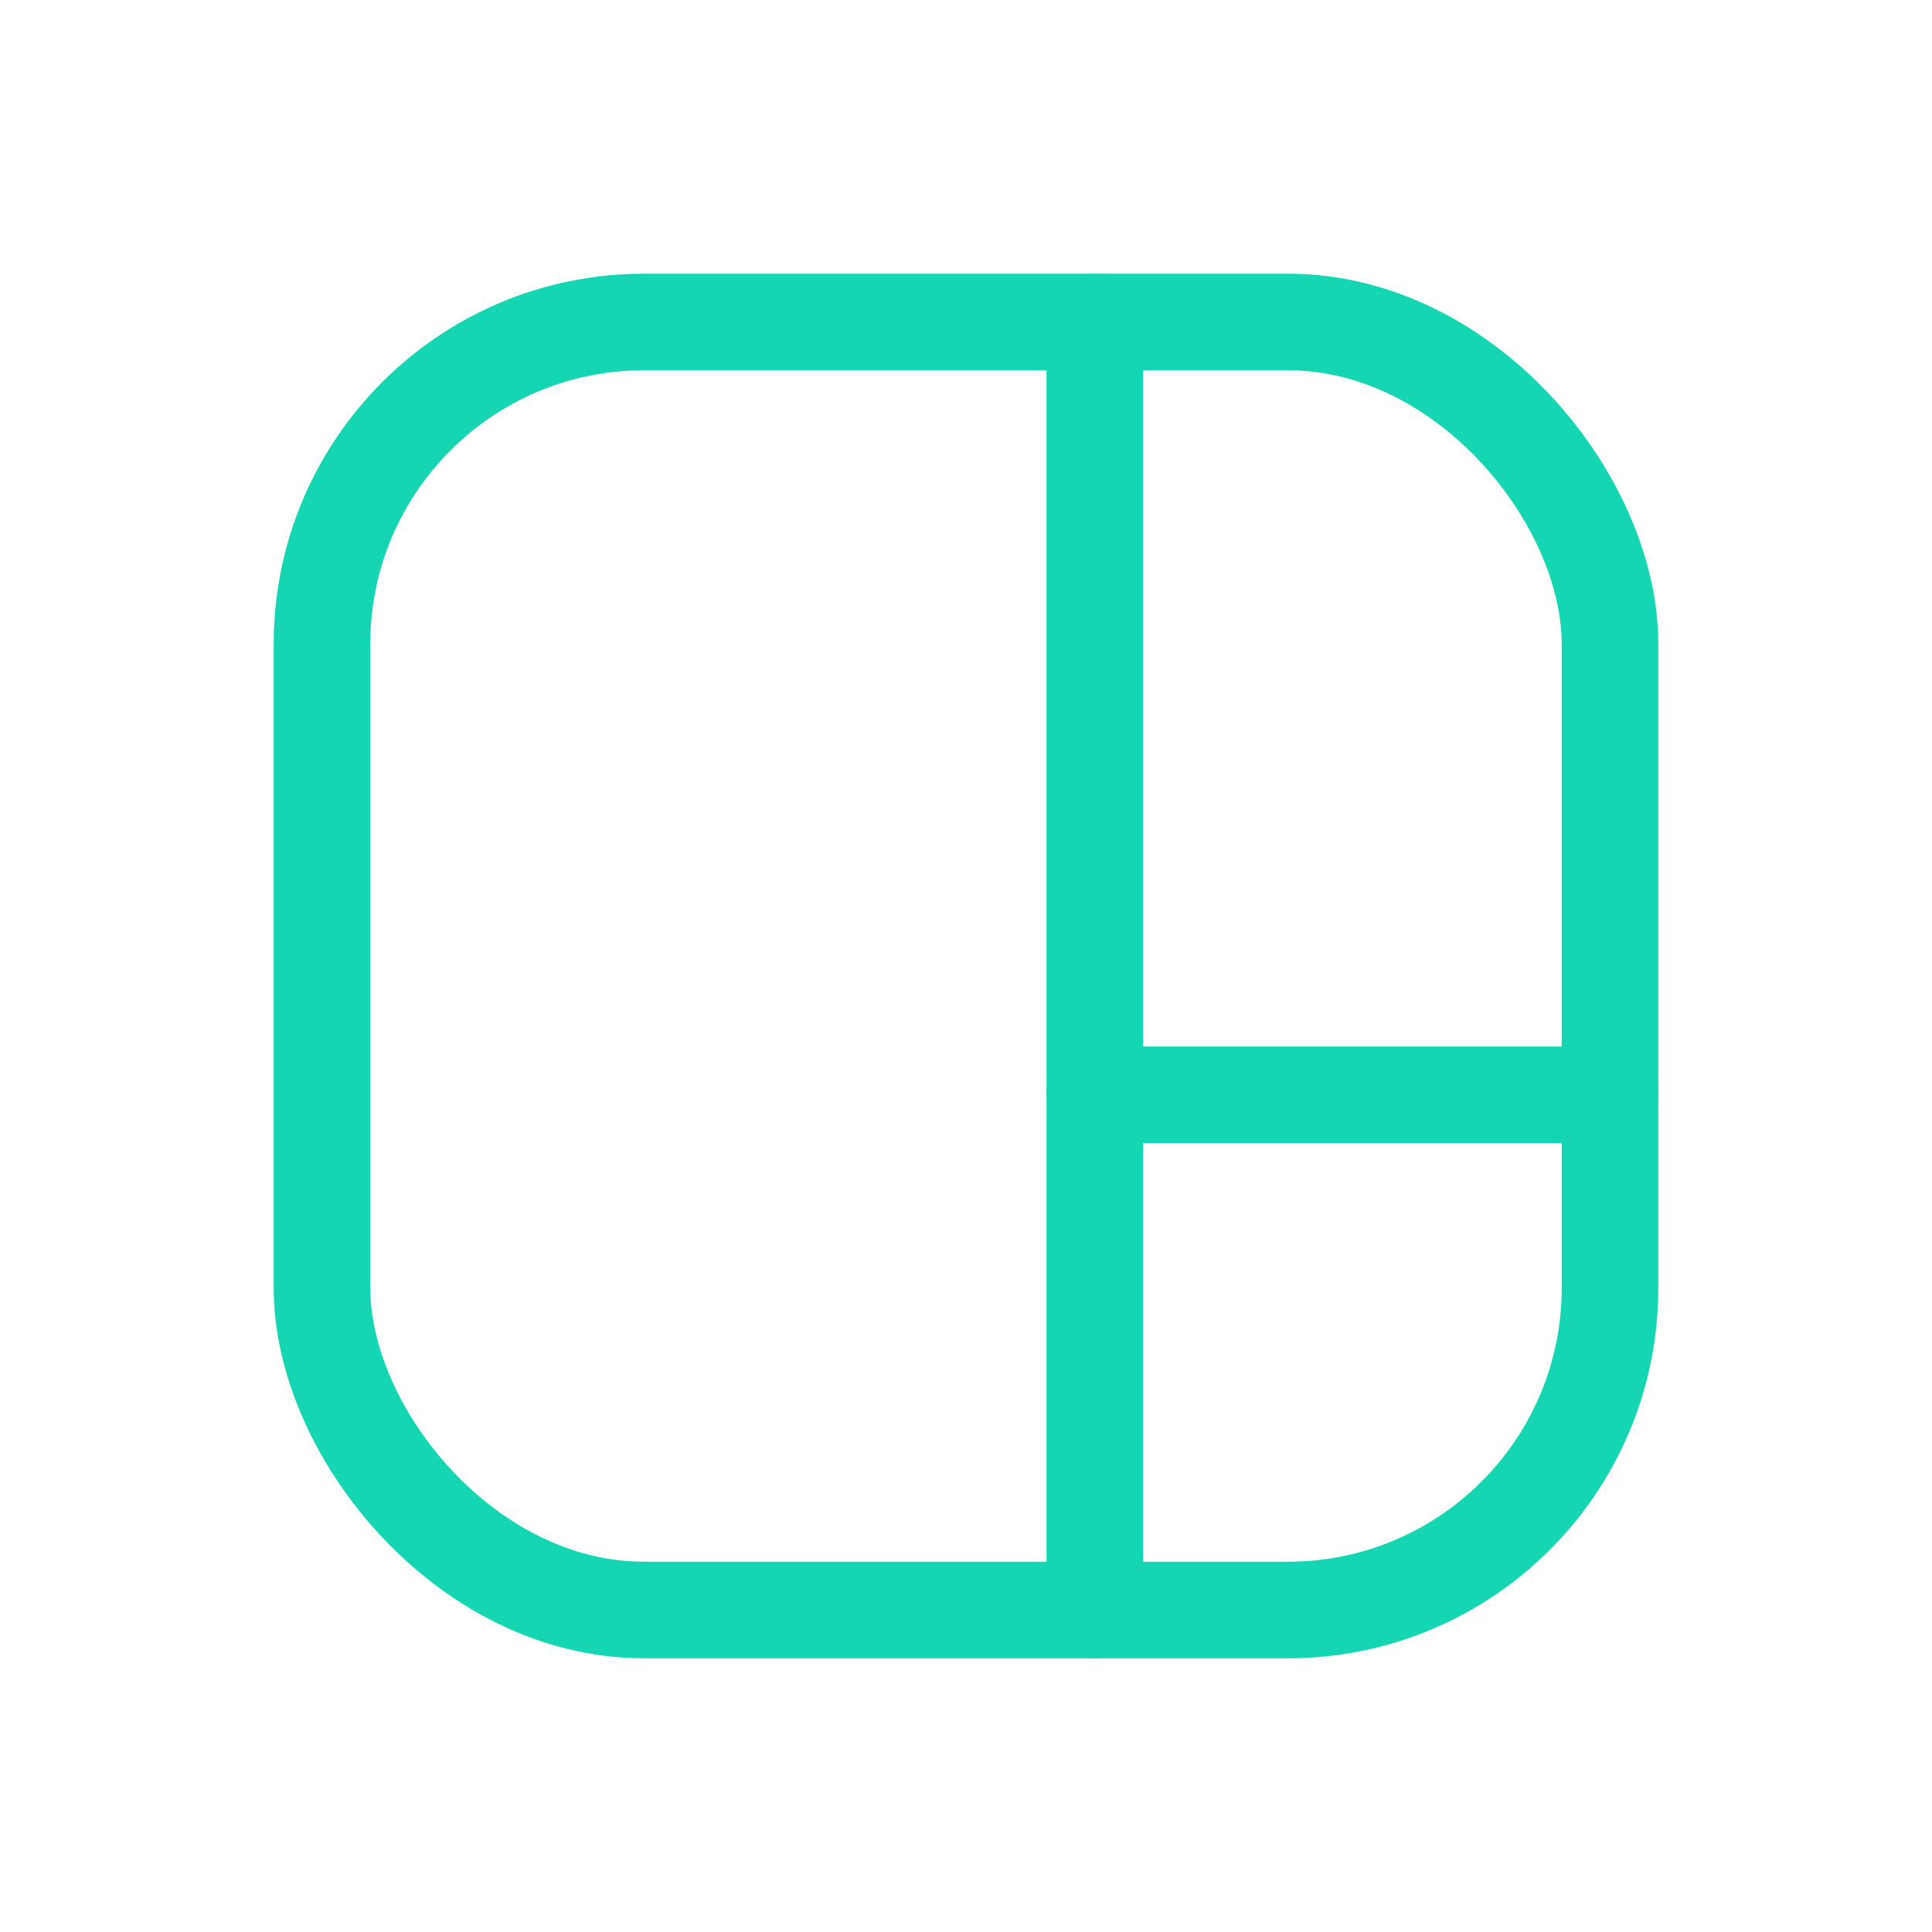 <svg width="30" height="30" viewBox="0 0 30 30" fill="none" xmlns="http://www.w3.org/2000/svg">
<rect x="5" y="5" width="20" height="20" rx="5" stroke="#15D6B3" stroke-width="1.5"/>
<path d="M17 5L17 25" stroke="#15D6B3" stroke-width="1.5" stroke-linecap="round" stroke-linejoin="round"/>
<path d="M17 17H25" stroke="#15D6B3" stroke-width="1.5" stroke-linecap="round" stroke-linejoin="round"/>
</svg>
